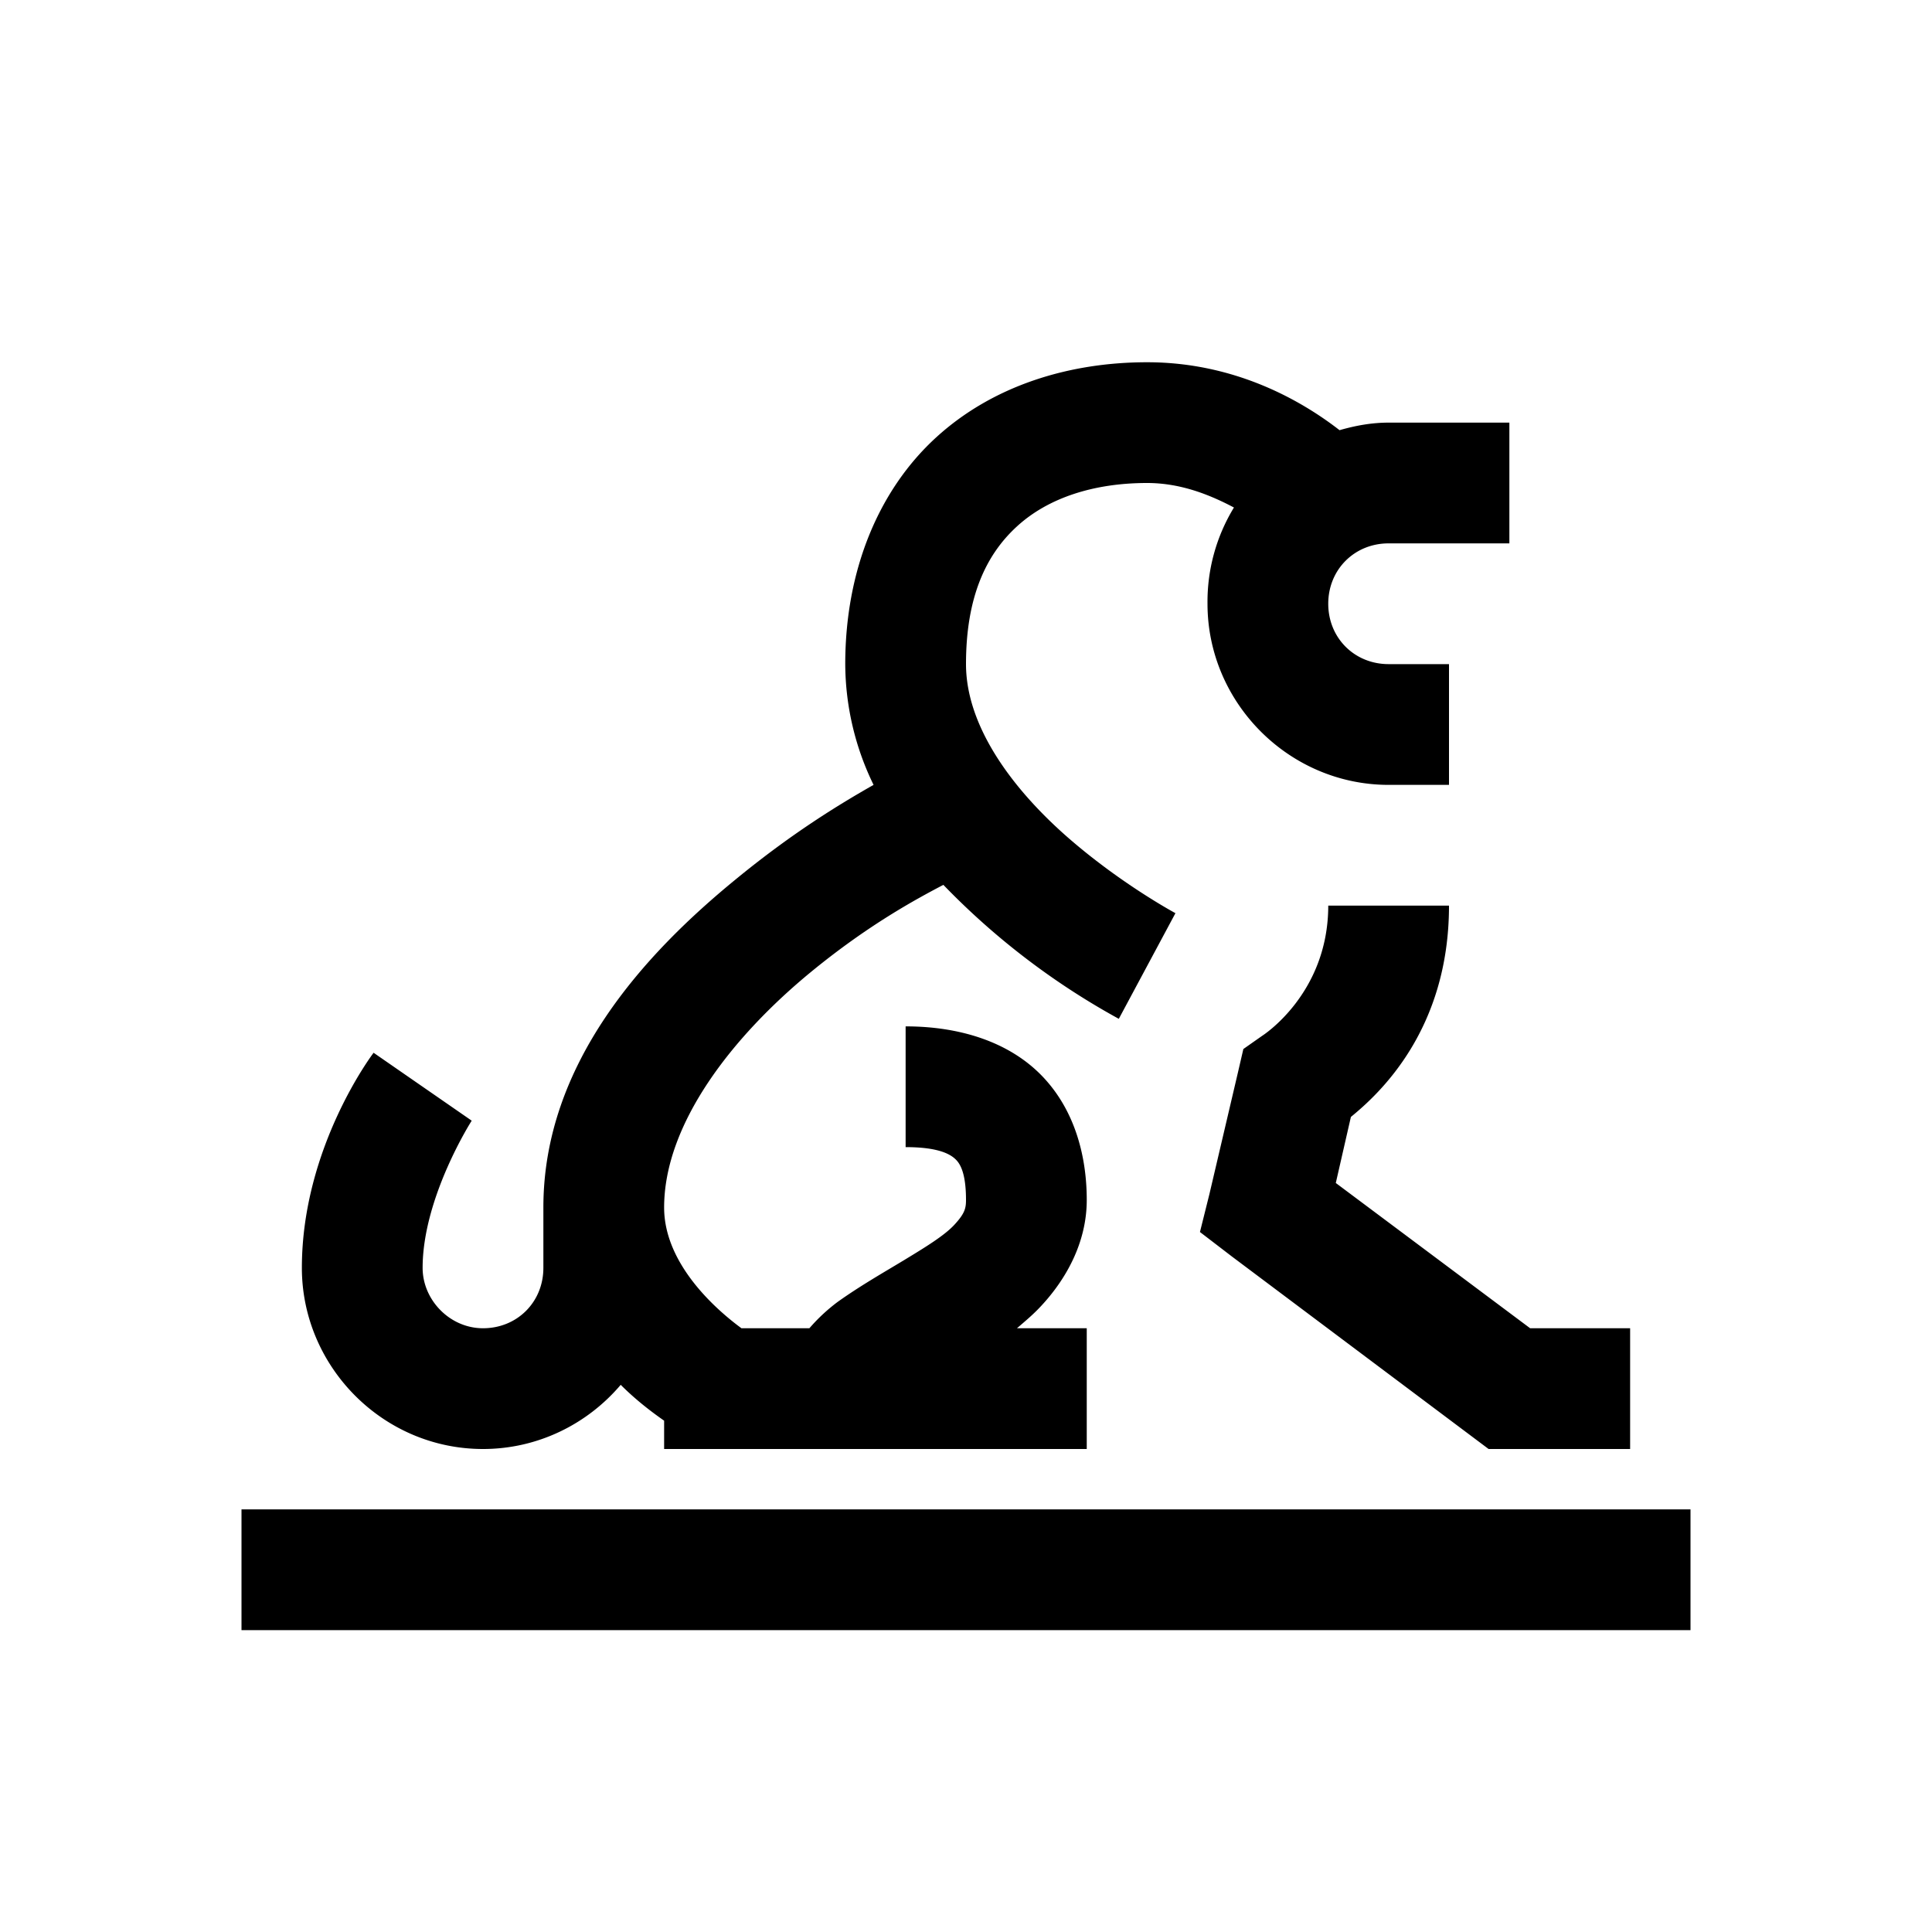 <svg xmlns="http://www.w3.org/2000/svg" viewBox="0 0 32 32"><path d="M19 6c-1.293 0-2.559.387-3.5 1.25-.941.863-1.5 2.184-1.5 3.75a4.6 4.6 0 0 0 .469 2c-.57.324-1.348.797-2.281 1.563C10.675 15.8 9 17.616 9 20v1c0 .566-.434 1-1 1-.55 0-1-.469-1-1 0-1.168.813-2.438.813-2.438l-1.625-1.125S5 18.992 5 21c0 1.633 1.34 3 3 3 .91 0 1.73-.414 2.281-1.063.254.254.508.446.719.594V24h7v-2h-1.156c.136-.117.273-.23.406-.375.395-.426.75-1.031.75-1.75 0-.691-.18-1.457-.719-2.031C16.742 17.27 15.921 17 15 17v2c.563 0 .758.125.844.219.086.093.156.277.156.656 0 .137-.02.223-.188.406-.167.184-.496.383-.843.594-.348.21-.727.426-1.094.688a2.958 2.958 0 0 0-.469.437h-1.125C11.898 21.719 11 20.957 11 20c0-1.387 1.133-2.836 2.438-3.906.949-.778 1.734-1.2 2.187-1.438a12.168 12.168 0 0 0 2.906 2.219l.938-1.75s-.918-.492-1.813-1.281C16.762 13.054 16 12.027 16 11c0-1.113.332-1.813.844-2.281C17.355 8.25 18.109 8 19 8c.563 0 1.047.2 1.438.406A2.997 2.997 0 0 0 20 10c0 1.645 1.355 3 3 3h1v-2h-1c-.566 0-1-.434-1-1 0-.566.434-1 1-1h2V7h-2c-.285 0-.55.05-.813.125C21.578 6.652 20.474 6 19 6zm3 9c0 1.465-1.094 2.156-1.094 2.156l-.312.219-.094.406-.469 2-.156.625.531.407L24.656 24H27v-2h-1.656l-3.219-2.406.25-1.094C22.844 18.117 24 17.059 24 15zM4 25v2h24v-2z"/></svg>